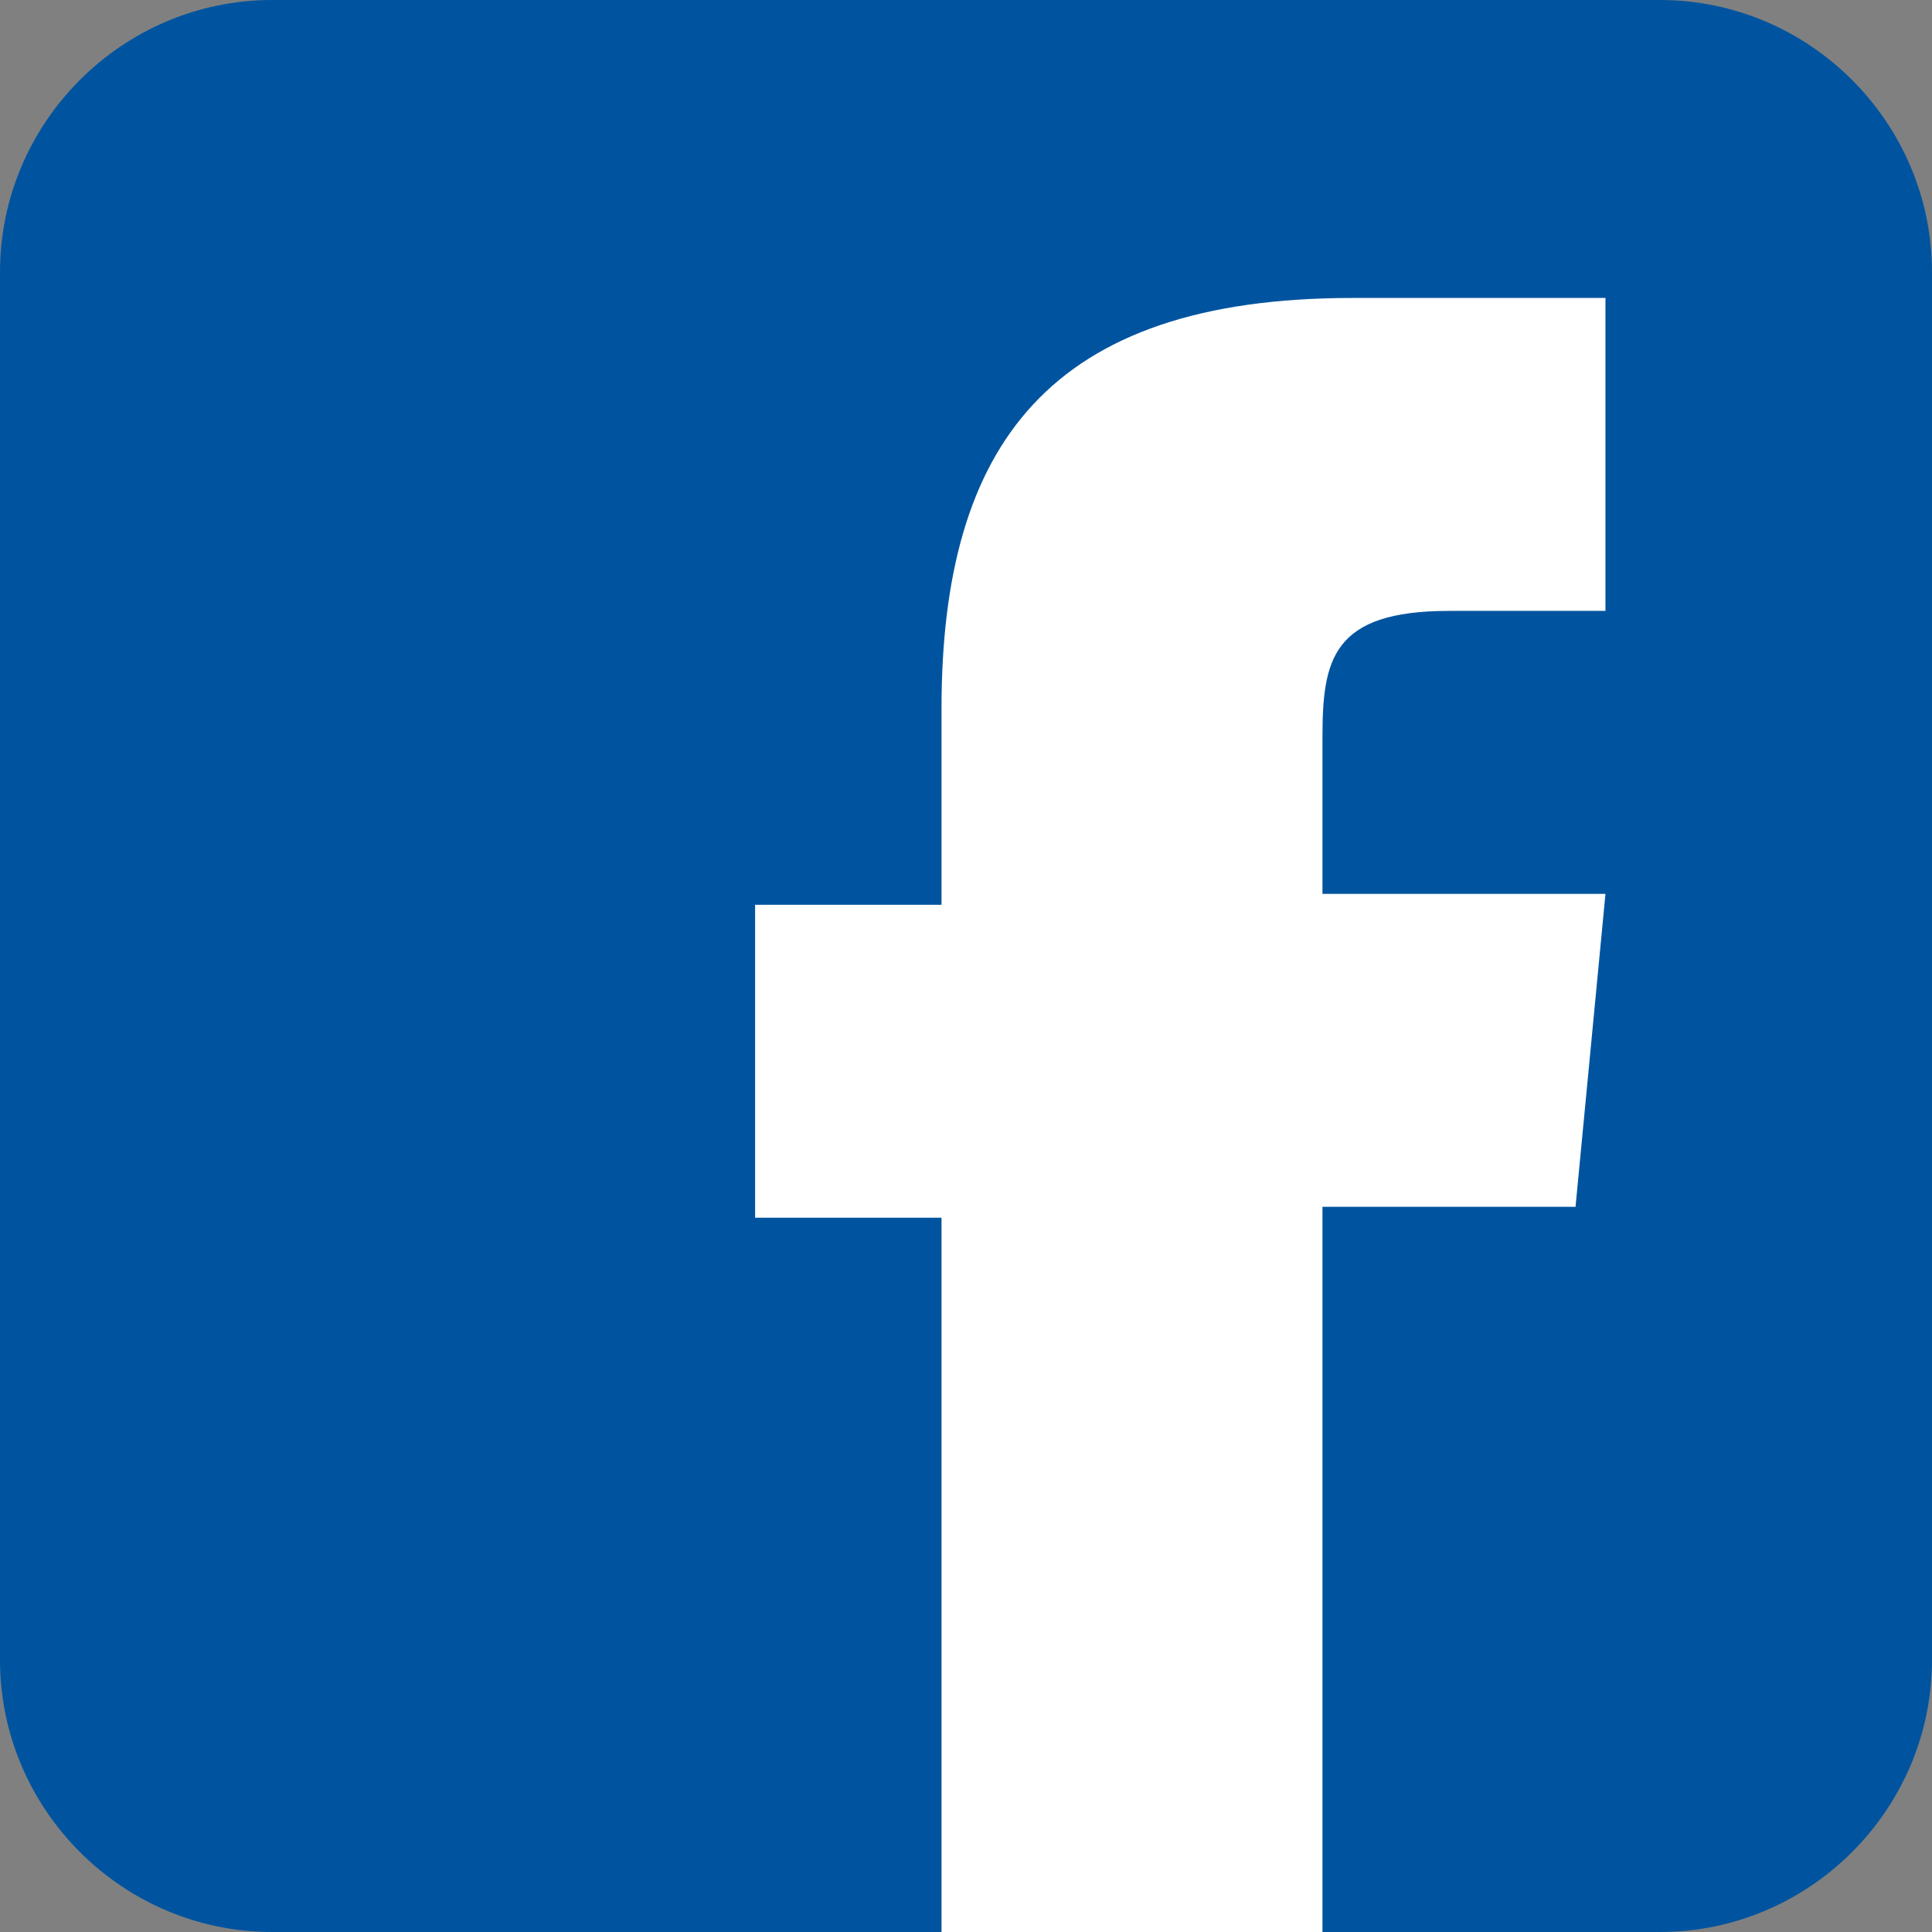 <?xml version="1.0" encoding="utf-8"?>
<!-- Generator: Adobe Illustrator 19.2.1, SVG Export Plug-In . SVG Version: 6.00 Build 0)  -->
<svg version="1.1" id="Layer_1" xmlns="http://www.w3.org/2000/svg" xmlns:xlink="http://www.w3.org/1999/xlink" x="0px" y="0px"
	 viewBox="0 0 142 142" style="enable-background:new 0 0 142 142;" xml:space="preserve">
<rect x="0" y="0" width="142" height="142" fill="#808080" stroke="none"/>
<style type="text/css">
	.st0{fill:#00549F;}
	.st1{fill:#FFFFFF;}
</style>
<g>
	<g>
		<path class="st0" d="M122,142H20c-11,0-20-9-20-20V20C0,9,9,0,20,0h102c11,0,20,9,20,20v102C142,133,133,142,122,142z"/>
	</g>
</g>
<path class="st1" d="M97.2,142h-28V89.5H55.5v-23h13.7V52.1c0-19.4,7.9-30.2,30.2-30.2H118v23h-11.5c-8.6,0-9.3,3.6-9.3,9.3v11.5
	H118l-2.2,23H97.2V142z"/>
</svg>
